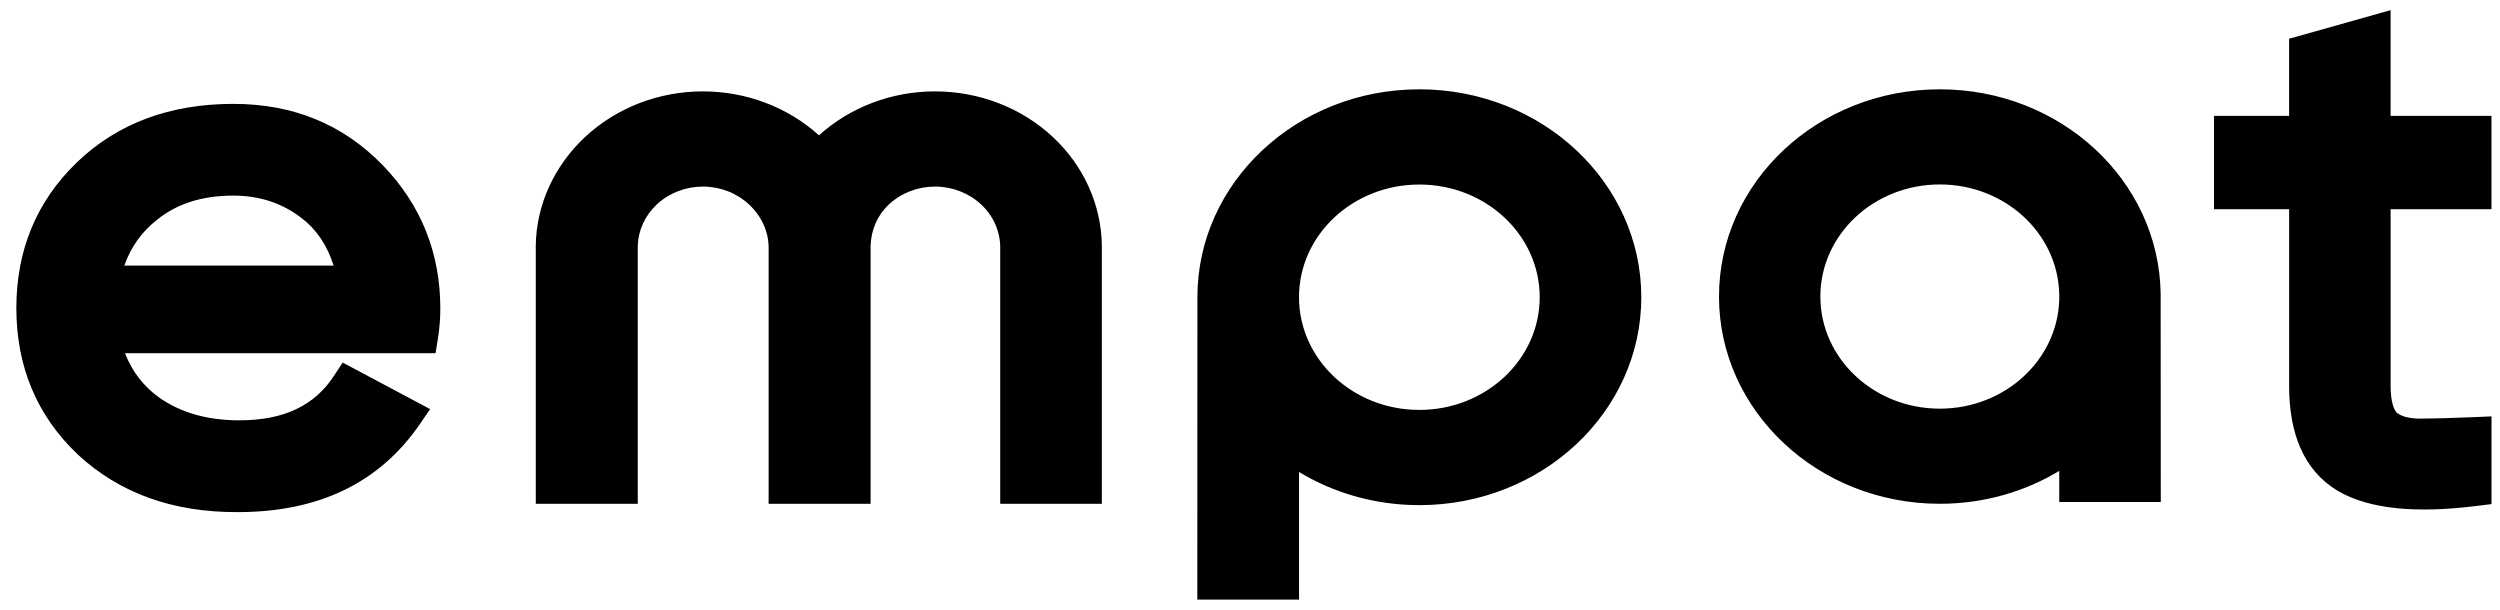 <svg width="123" height="30" viewBox="0 0 123 30" fill="none" xmlns="http://www.w3.org/2000/svg">
<path fill-rule="evenodd" clip-rule="evenodd" d="M112.624 5.7V1.906L117.617 0.5V5.7H122.58V10.291H117.619V18.991C117.619 19.762 117.775 20.134 117.908 20.292C118.074 20.436 118.382 20.574 118.963 20.595C119.688 20.594 120.59 20.571 121.668 20.525L122.582 20.486V24.802L121.822 24.896C118.935 25.254 116.598 25.076 115.014 24.148L115.009 24.144L115.003 24.141C113.33 23.13 112.625 21.305 112.625 18.991V10.291H108.929V5.7H112.624ZM58.908 29.5V28.68C58.908 26.351 58.91 24.021 58.91 21.692V21.65V21.649V21.648V21.647C58.911 19.305 58.912 16.964 58.912 14.623C58.912 8.973 63.803 4.394 69.832 4.394C75.861 4.394 80.752 8.973 80.752 14.623C80.752 20.274 75.861 24.853 69.832 24.853C67.651 24.853 65.618 24.253 63.913 23.221V29.5H58.908ZM69.832 9.079C66.56 9.079 63.911 11.562 63.911 14.623C63.911 17.684 66.56 20.168 69.832 20.168C73.103 20.168 75.753 17.684 75.753 14.623C75.753 11.562 73.103 9.079 69.832 9.079ZM54.211 12.077C54.183 10.078 53.322 8.162 51.805 6.745C50.265 5.304 48.178 4.496 46.003 4.496C43.871 4.496 41.824 5.272 40.293 6.659C38.762 5.272 36.715 4.496 34.583 4.496C32.407 4.496 30.32 5.305 28.779 6.746C27.268 8.16 26.389 10.072 26.36 12.077V12.083V24.786H31.378V12.099C31.4 11.332 31.733 10.602 32.314 10.059C32.916 9.496 33.732 9.18 34.583 9.18C35.434 9.18 36.252 9.497 36.854 10.06L36.854 10.061C37.463 10.629 37.816 11.396 37.816 12.179V24.786H42.833V12.098C42.856 11.313 43.166 10.589 43.733 10.059C44.335 9.496 45.151 9.18 46.003 9.18C46.854 9.18 47.671 9.497 48.273 10.06L48.274 10.061C48.873 10.62 49.211 11.384 49.211 12.179V24.786H54.211V12.083L54.211 12.077ZM11.477 5.111C8.379 5.111 5.786 6.058 3.783 7.989C1.789 9.908 0.804 12.326 0.804 15.154C0.804 18.015 1.802 20.438 3.823 22.358L3.827 22.362L3.831 22.366C5.884 24.264 8.497 25.21 11.703 25.196C15.627 25.195 18.648 23.797 20.663 20.857L21.163 20.128L16.86 17.838L16.418 18.51C15.483 19.933 13.997 20.68 11.776 20.68C10.168 20.68 8.866 20.289 7.818 19.55C7.063 19.003 6.504 18.289 6.15 17.377H21.43L21.542 16.679C21.623 16.173 21.664 15.678 21.664 15.189C21.664 12.447 20.718 10.074 18.818 8.115L18.817 8.114L18.816 8.113C16.891 6.141 14.465 5.111 11.477 5.111ZM7.703 10.831L7.707 10.828L7.711 10.825C8.676 10.039 9.908 9.624 11.477 9.624C12.776 9.624 13.888 9.995 14.849 10.736C15.562 11.286 16.094 12.049 16.413 13.069H6.116C6.438 12.152 6.97 11.414 7.703 10.831ZM95.44 24.786C97.604 24.786 99.621 24.192 101.315 23.168V24.697H106.31L106.304 14.453V14.447C106.223 8.882 101.39 4.394 95.44 4.394C89.439 4.394 84.575 8.959 84.575 14.59C84.575 20.221 89.439 24.786 95.44 24.786ZM89.562 14.59C89.562 11.544 92.194 9.075 95.44 9.075C98.642 9.075 101.246 11.478 101.315 14.467V14.735C101.234 17.714 98.634 20.106 95.44 20.106C92.194 20.106 89.562 17.637 89.562 14.59Z" fill="black"/>
</svg>
